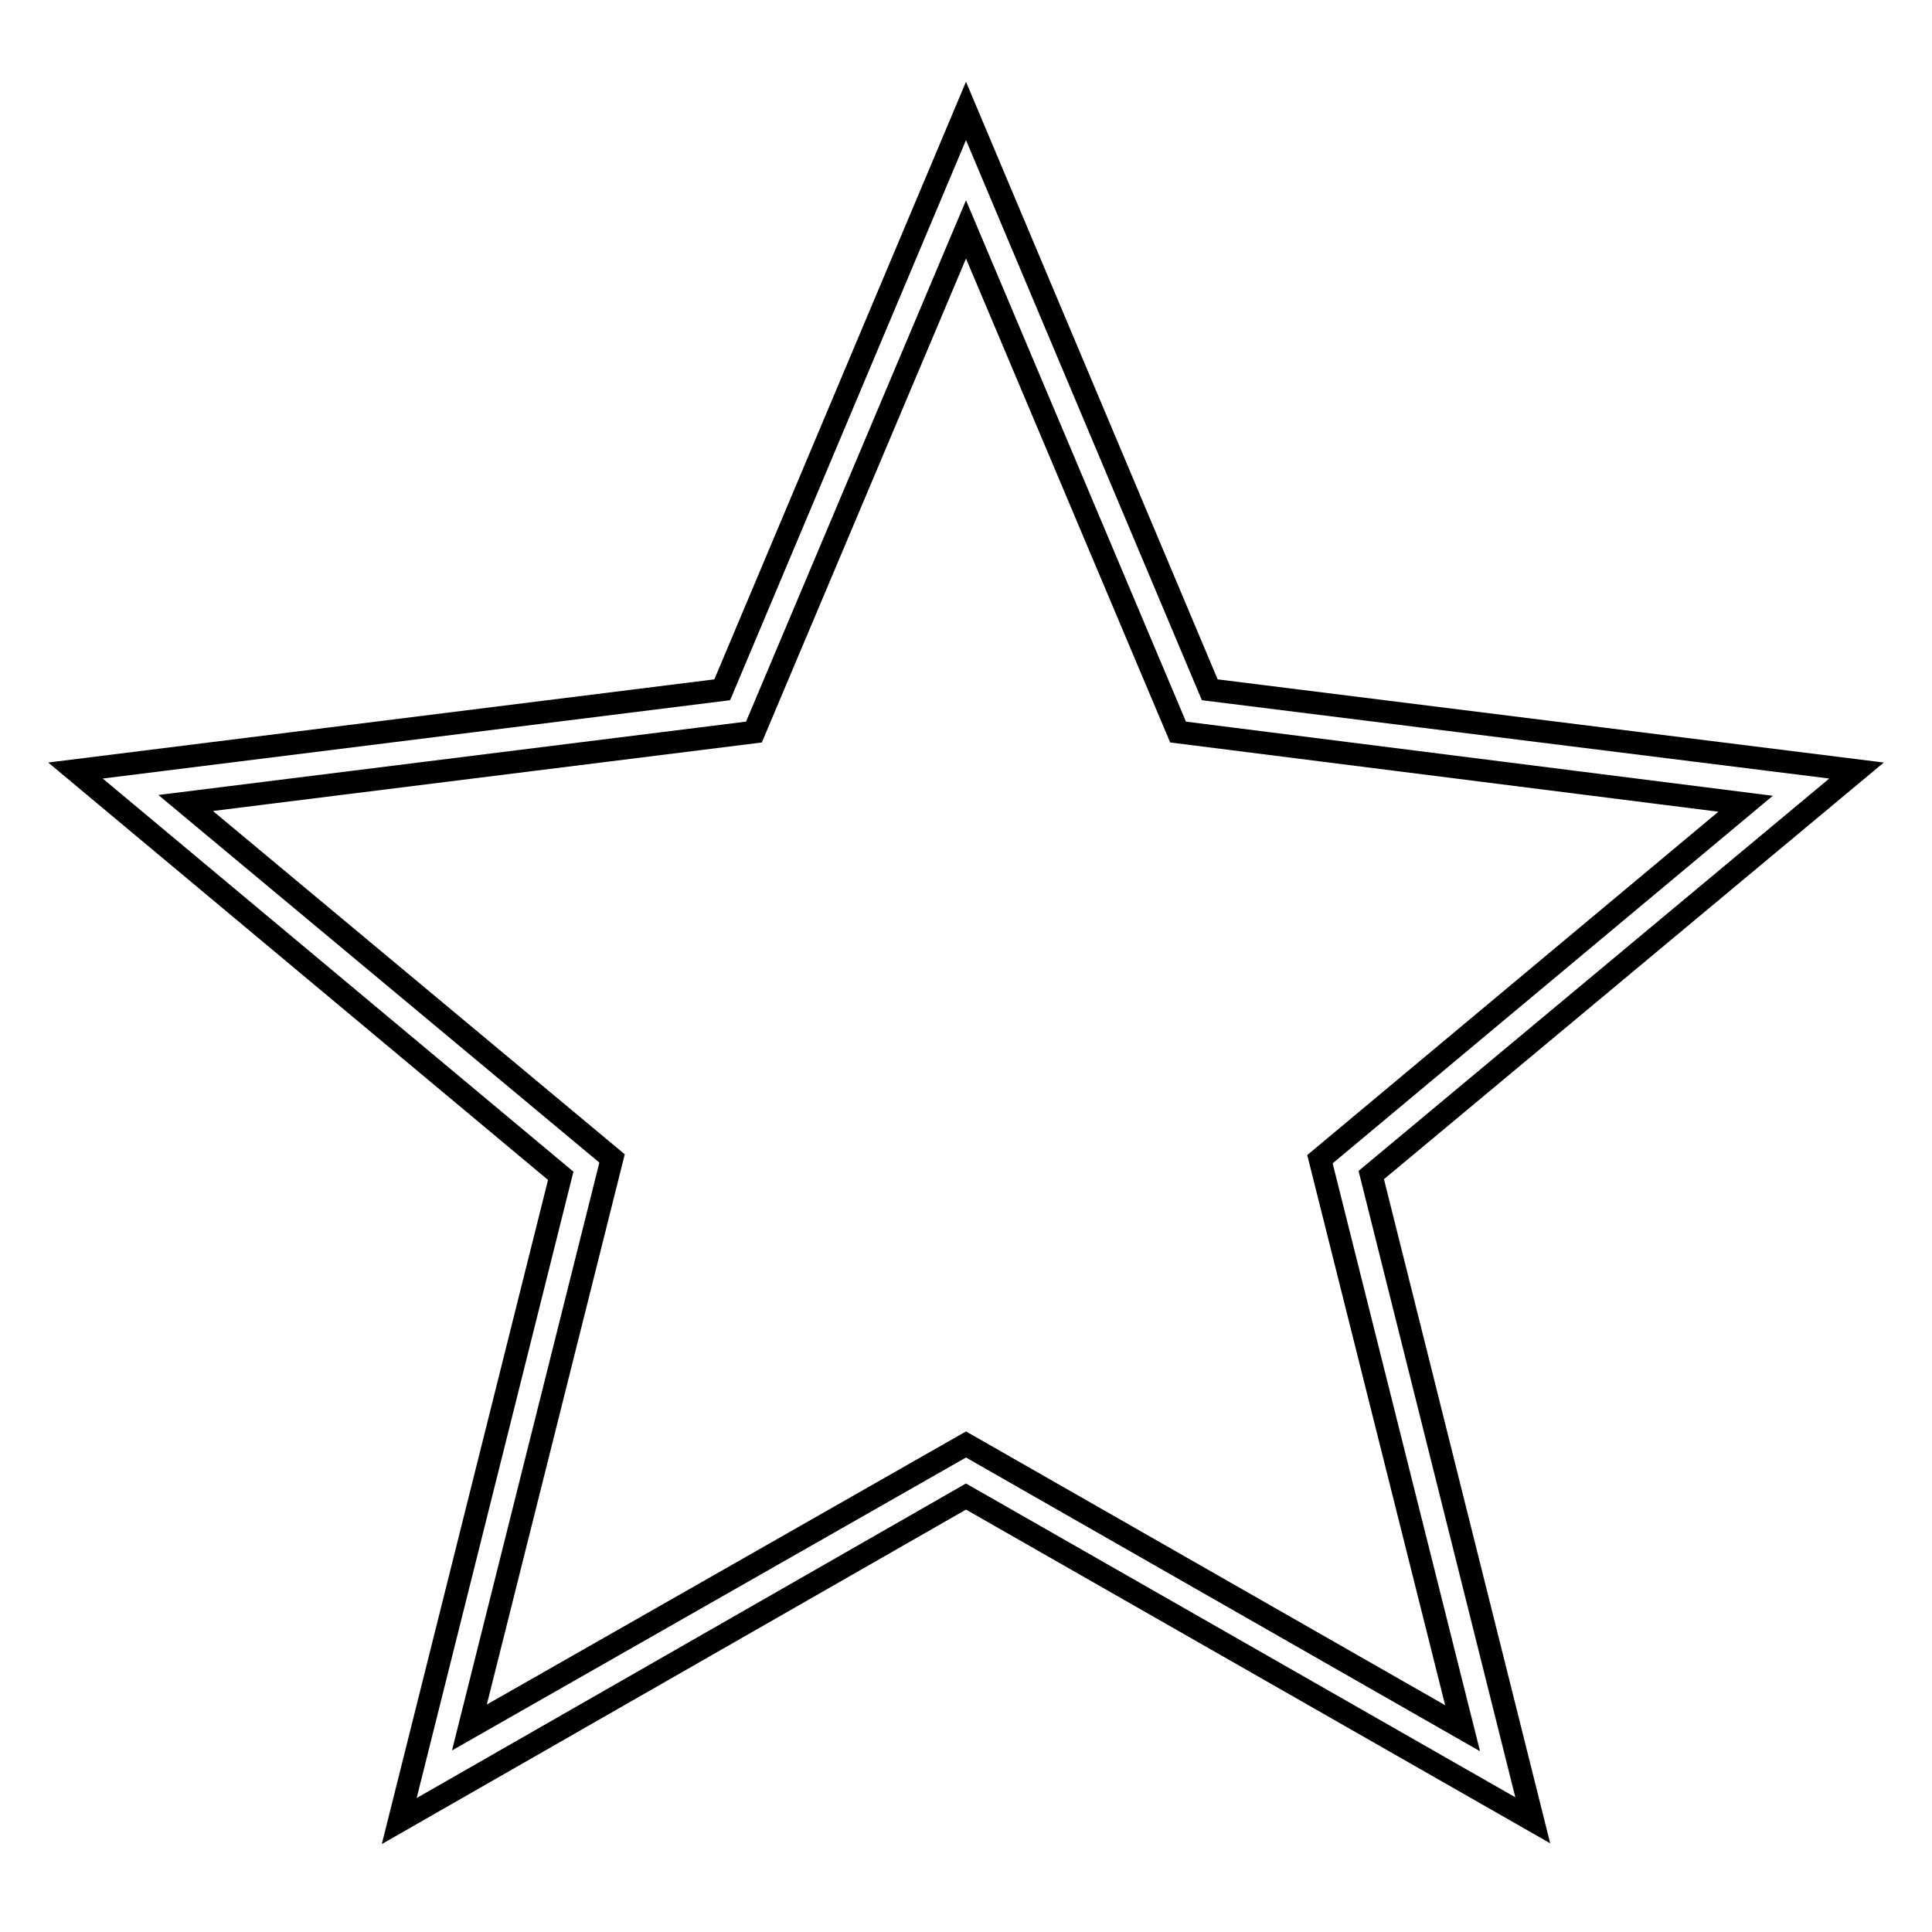 <?xml version="1.0" encoding="utf-8"?>
<!-- Svg Vector Icons : http://www.onlinewebfonts.com/icon -->
<!DOCTYPE svg PUBLIC "-//W3C//DTD SVG 1.1//EN" "http://www.w3.org/Graphics/SVG/1.1/DTD/svg11.dtd">
<svg version="1.1" xmlns="http://www.w3.org/2000/svg" xmlns:xlink="http://www.w3.org/1999/xlink" x="0px" y="0px" viewBox="0 0 256 256" enable-background="new 0 0 256 256" xml:space="preserve">
<g><g><path stroke-width="3" fill-opacity="0" stroke="#000000"  d="M132.3,59.4L132.3,59.4L132.3,59.4L132.3,59.4L132.3,59.4L132.3,59.4L132.3,59.4L132.3,59.4z"/><path stroke-width="3" fill-opacity="0" stroke="#000000"  d="M52.9,241.3l21.4-85.5L10,102.1l85.7-10.7L128,14.7l32.3,76.7l85.7,10.7l-64.3,53.6l21.4,85.5L128,198.3L52.9,241.3z M128,191.4l65.8,37.6l-18.9-75.4l56.4-47.1L156.1,97L128,30.4L99.9,97l-75.3,9.4l56.5,47.1l-18.9,75.4L128,191.4z"/></g></g>
</svg>